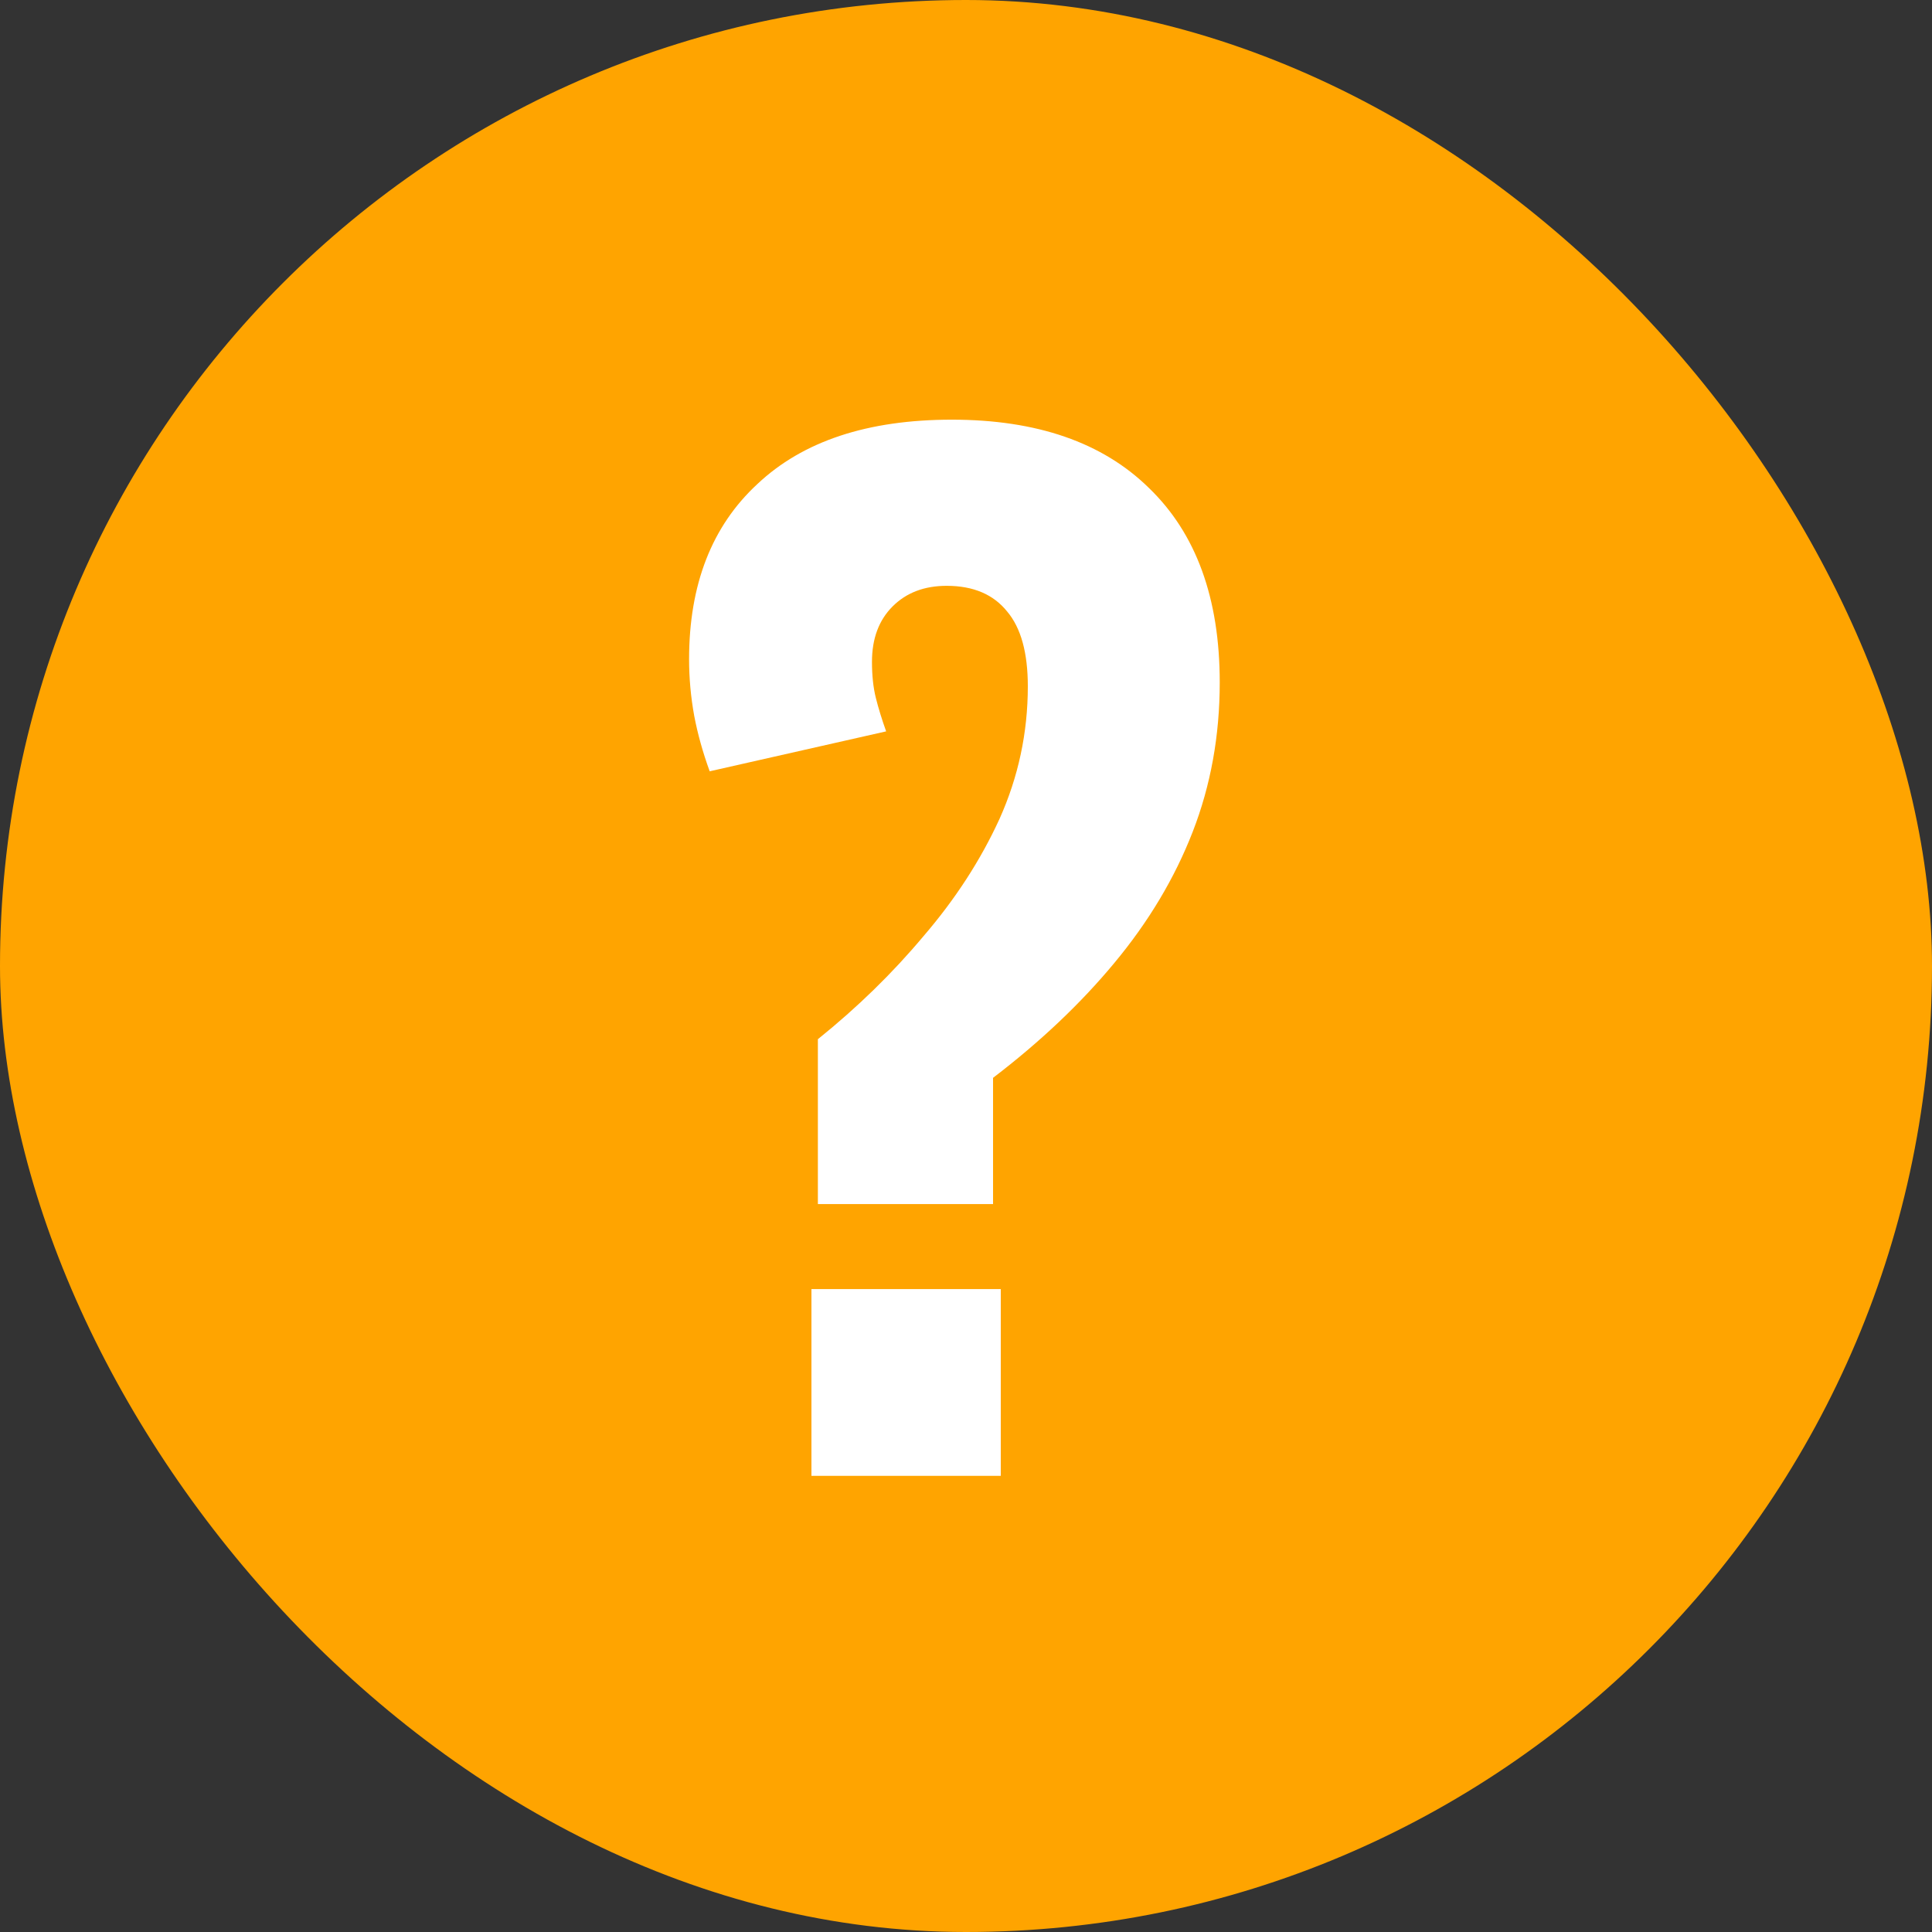 <svg width="36" height="36" viewBox="0 0 36 36" fill="none" xmlns="http://www.w3.org/2000/svg">
<rect x="0" y="0" width="36" height="36" fill="#333333" stroke="none"/>
<rect width="36" height="36" rx="18" fill="#FFA400"/>
<path d="M15.24 22.436V19.364C15.976 18.772 16.632 18.132 17.208 17.444C17.8 16.756 18.272 16.028 18.624 15.26C18.976 14.476 19.152 13.652 19.152 12.788C19.152 12.164 19.024 11.7 18.768 11.396C18.512 11.076 18.136 10.916 17.64 10.916C17.224 10.916 16.888 11.044 16.632 11.3C16.376 11.556 16.248 11.9 16.248 12.332C16.248 12.588 16.272 12.812 16.32 13.004C16.368 13.196 16.432 13.404 16.512 13.628L13.224 14.372C13.096 14.02 13 13.676 12.936 13.34C12.872 12.988 12.84 12.636 12.84 12.284C12.84 10.892 13.264 9.804 14.112 9.02C14.96 8.22 16.168 7.82 17.736 7.82C19.32 7.82 20.544 8.244 21.408 9.092C22.288 9.94 22.728 11.148 22.728 12.716C22.728 13.708 22.56 14.636 22.224 15.5C21.888 16.364 21.4 17.18 20.76 17.948C20.136 18.7 19.384 19.412 18.504 20.084V22.436H15.24ZM15.12 27.5V24.02H18.648V27.5H15.12Z" fill="white"/>
</svg>
